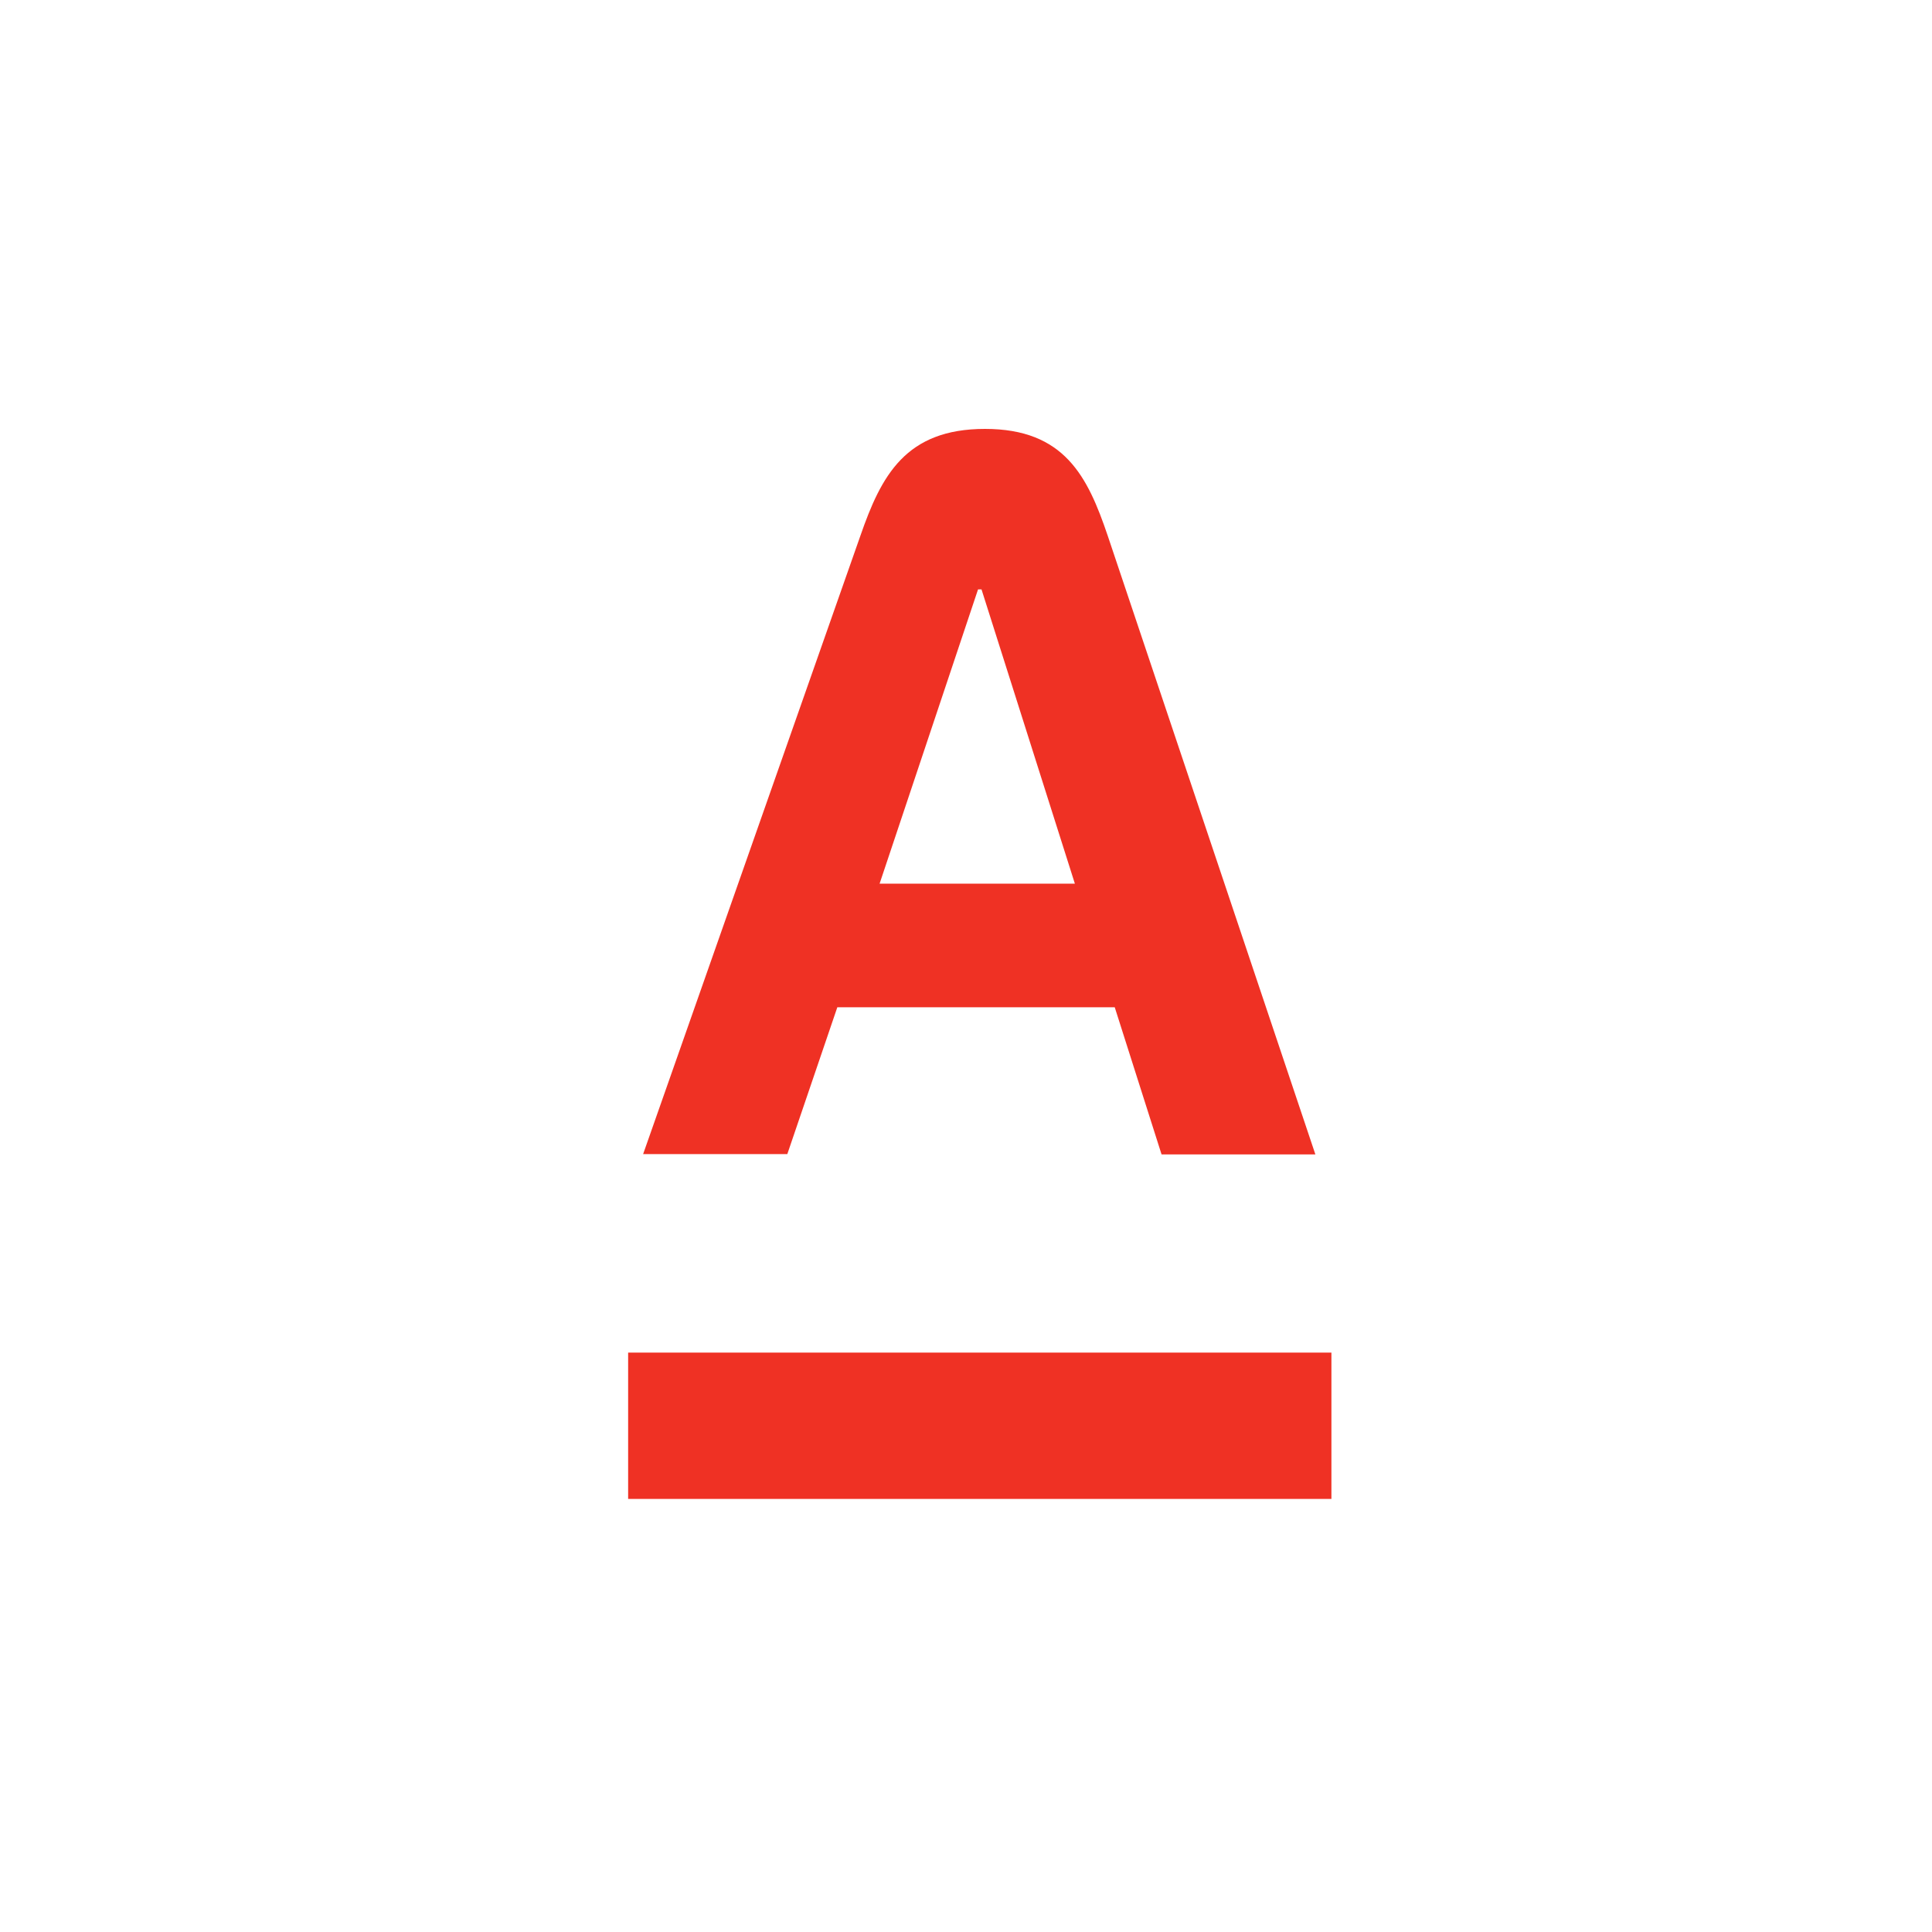 <svg width="65" height="65" viewBox="0 0 65 65" fill="none" xmlns="http://www.w3.org/2000/svg">
<g clip-path="url(#clip0_7858_121748)">
<path d="M21.133 45.507H44.794V50.43H21.133V45.507ZM28.171 33.888H37.504L39.079 38.838H44.254L37.27 18.03C36.595 16.032 35.812 14.43 33.139 14.43C30.466 14.43 29.647 16.005 28.945 18.03L21.637 38.829H26.488L28.171 33.888ZM32.905 19.83H33.022L36.163 29.73H29.593L32.905 19.83Z" fill="#EF3124"/>
</g>
<defs>
<clipPath id="clip0_7858_121748">
<rect width="36" height="36" fill="white" transform="translate(14.833 14.43)"/>
</clipPath>
</defs>
</svg>
